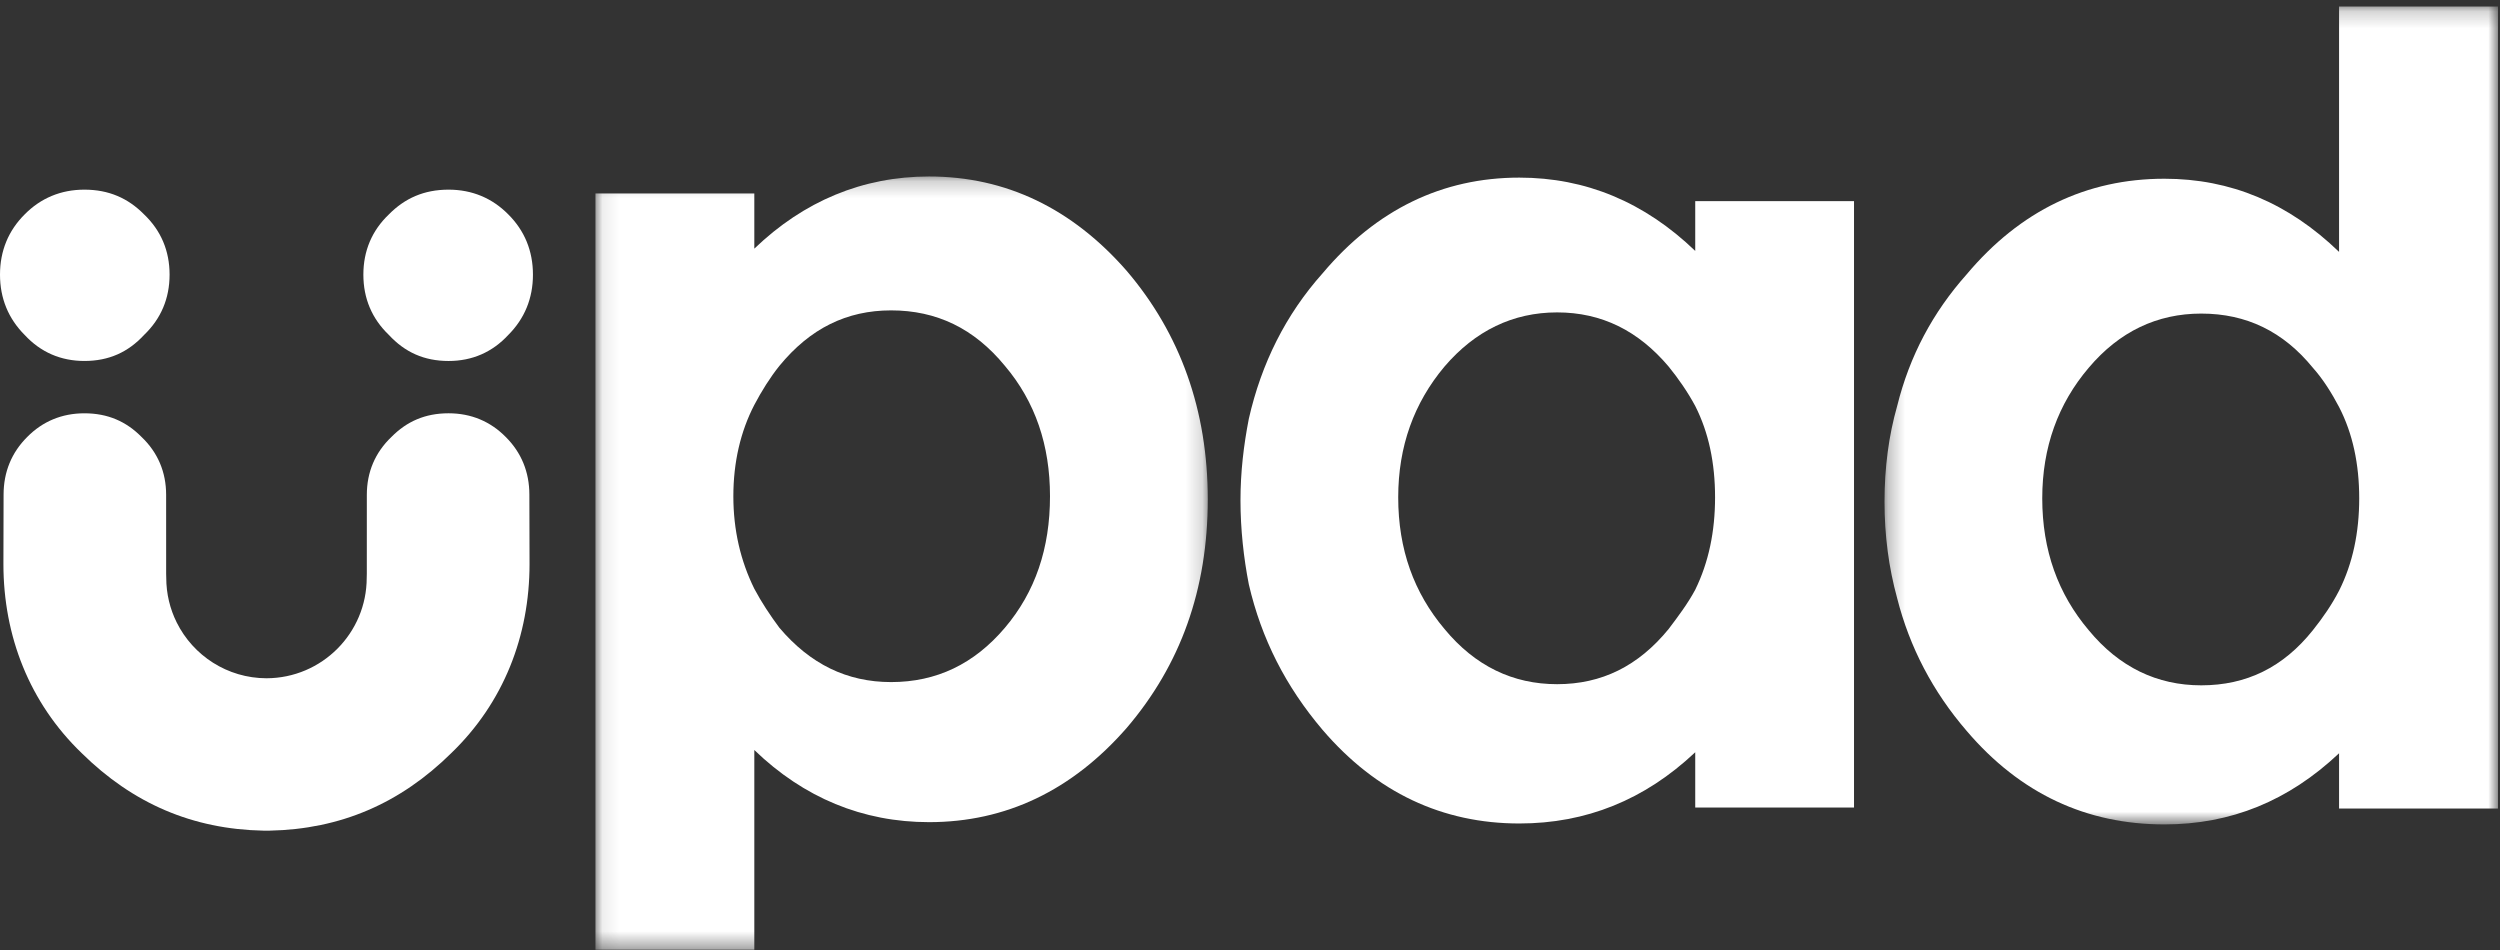 <?xml version="1.0" encoding="UTF-8"?>
<svg width="150px" height="57px" viewBox="0 0 150 57" version="1.1" xmlns="http://www.w3.org/2000/svg" xmlns:xlink="http://www.w3.org/1999/xlink">
    <rect x="0" y="0" width="150" height="57" fill="#333333" stroke="none"/>
    <title>Upad Logo</title>
    <defs>
        <polygon id="path-1" points="0.277 0.197 37.085 0.197 37.085 49.27 0.277 49.27"></polygon>
        <polygon id="path-3" points="0.087 0.211 36.826 0.211 36.826 46.606 0.087 46.606"></polygon>
    </defs>
    <g id="Page-1" stroke="none" stroke-width="1" fill="none" fill-rule="evenodd">
        <g id="Group-15">
            <g id="Group-3" transform="translate(112.794, 0.195)">
                <mask id="mask-2" fill="white">
                    <use xlink:href="#path-1"></use>
                </mask>
                <g id="Clip-2"></g>
                <path d="M9.741,29.705 C9.741,26.642 10.69,24.031 12.53,21.87 C14.363,19.698 16.636,18.62 19.28,18.62 C21.997,18.62 24.204,19.698 25.977,21.87 C26.601,22.568 27.116,23.403 27.55,24.226 C28.377,25.825 28.759,27.667 28.759,29.705 C28.759,31.74 28.377,33.597 27.55,35.246 C27.116,36.082 26.601,36.837 25.977,37.619 C24.204,39.841 21.997,40.925 19.28,40.925 C16.636,40.925 14.363,39.841 12.53,37.619 C10.69,35.443 9.741,32.828 9.741,29.705 L9.741,29.705 Z M37.085,0.196 L27.55,0.196 L27.55,14.918 C24.519,11.99 21.052,10.529 17.071,10.529 C12.399,10.529 8.417,12.443 5.205,16.267 C3.175,18.549 1.782,21.16 1.036,24.165 C0.53,25.944 0.277,27.861 0.277,29.905 C0.277,31.943 0.53,33.853 1.036,35.7 C1.782,38.636 3.175,41.302 5.205,43.658 C8.417,47.429 12.399,49.27 17.071,49.27 C21.052,49.27 24.519,47.862 27.55,45.001 L27.55,48.316 L37.085,48.316 L37.085,0.196 Z" id="Fill-1" fill="#FFFFFF" mask="url(#mask-2)"></path>
            </g>
            <path d="M102.904,29.84 C102.904,31.88 102.525,33.728 101.714,35.384 C101.27,36.213 100.697,36.973 100.119,37.739 C98.299,39.969 96.096,41.051 93.426,41.051 C90.782,41.051 88.511,39.969 86.669,37.739 C84.84,35.568 83.893,32.974 83.893,29.84 C83.893,26.78 84.84,24.172 86.669,21.995 C88.511,19.84 90.782,18.744 93.426,18.744 C96.096,18.744 98.299,19.84 100.119,21.995 C100.697,22.706 101.27,23.53 101.714,24.36 C102.525,25.956 102.904,27.792 102.904,29.84 L102.904,29.84 Z M101.714,12.066 L101.714,15.055 C98.67,12.129 95.148,10.657 91.159,10.657 C86.547,10.657 82.578,12.571 79.358,16.396 C77.136,18.883 75.685,21.809 74.93,25.123 C74.62,26.723 74.429,28.312 74.429,30.031 C74.429,31.746 74.62,33.478 74.93,35.064 C75.685,38.319 77.136,41.182 79.358,43.797 C82.578,47.554 86.547,49.409 91.159,49.409 C95.148,49.409 98.67,48.007 101.714,45.135 L101.714,48.454 L111.241,48.454 L111.241,12.066 L101.714,12.066 Z" id="Fill-4" fill="#FFFFFF"></path>
            <g id="Group-8" transform="translate(35.64, 10.378)">
                <mask id="mask-4" fill="white">
                    <use xlink:href="#path-3"></use>
                </mask>
                <g id="Clip-7"></g>
                <path d="M9.619,13.916 C10.056,13.086 10.569,12.264 11.127,11.57 C12.97,9.322 15.17,8.245 17.827,8.245 C20.547,8.245 22.807,9.322 24.651,11.57 C26.481,13.728 27.36,16.345 27.36,19.398 C27.36,22.517 26.481,25.134 24.651,27.292 C22.807,29.463 20.547,30.547 17.827,30.547 C15.17,30.547 12.97,29.463 11.127,27.292 C10.569,26.544 10.056,25.768 9.619,24.948 C8.795,23.277 8.361,21.43 8.361,19.398 C8.361,17.355 8.795,15.505 9.619,13.916 M20.102,0.211 C16.126,0.211 12.587,1.688 9.619,4.541 L9.619,1.23 L0.087,1.23 L0.087,46.606 L9.619,46.606 L9.619,34.623 C12.587,37.49 16.126,38.951 20.102,38.951 C24.705,38.951 28.683,37.055 31.969,33.289 C35.181,29.526 36.826,25.007 36.826,19.582 C36.826,14.244 35.181,9.65 31.969,5.881 C28.683,2.121 24.705,0.211 20.102,0.211" id="Fill-6" fill="#FFFFFF" mask="url(#mask-4)"></path>
            </g>
            <path d="M5.063,21.658 C6.532,21.658 7.688,21.131 8.643,20.098 C9.66,19.123 10.175,17.907 10.175,16.477 C10.175,15.051 9.66,13.832 8.643,12.863 C7.688,11.894 6.532,11.379 5.063,11.379 C3.646,11.379 2.436,11.894 1.481,12.863 C0.507,13.832 0,15.051 0,16.477 C0,17.907 0.507,19.123 1.481,20.098 C2.436,21.131 3.646,21.658 5.063,21.658" id="Fill-9" fill="#FFFFFF"></path>
            <path d="M26.915,21.659 C28.331,21.659 29.541,21.131 30.496,20.098 C31.471,19.122 31.977,17.907 31.977,16.478 C31.977,15.051 31.471,13.832 30.496,12.863 C29.541,11.894 28.331,11.379 26.915,11.379 C25.446,11.379 24.29,11.894 23.334,12.863 C22.317,13.832 21.802,15.051 21.802,16.478 C21.802,17.907 22.317,19.123 23.334,20.098 C24.29,21.131 25.446,21.659 26.915,21.659" id="Fill-11" fill="#FFFFFF"></path>
            <path d="M16.169,49.839 C20.428,49.756 24.017,48.206 27.076,45.187 C30.215,42.162 31.772,38.158 31.772,33.841 L31.762,29.68 C31.762,28.313 31.276,27.146 30.344,26.218 C29.429,25.29 28.27,24.797 26.913,24.797 C25.507,24.797 24.4,25.29 23.485,26.218 C22.511,27.146 22.01,28.322 22.01,29.689 L22.009,34.422 L22.003,34.666 C22.003,37.991 19.313,40.686 15.991,40.696 C13.631,40.691 11.59,39.33 10.604,37.351 C10.201,36.542 9.975,35.63 9.975,34.666 L9.969,34.422 L9.968,29.688 C9.968,28.322 9.467,27.146 8.493,26.218 C7.577,25.29 6.47,24.798 5.064,24.798 C3.707,24.798 2.549,25.29 1.633,26.218 C0.701,27.146 0.215,28.313 0.215,29.68 L0.205,33.841 C0.205,38.158 1.762,42.162 4.901,45.187 C7.961,48.205 11.549,49.756 15.809,49.839" id="Fill-13" fill="#FFFFFF"></path>
        </g>
    </g>
</svg>